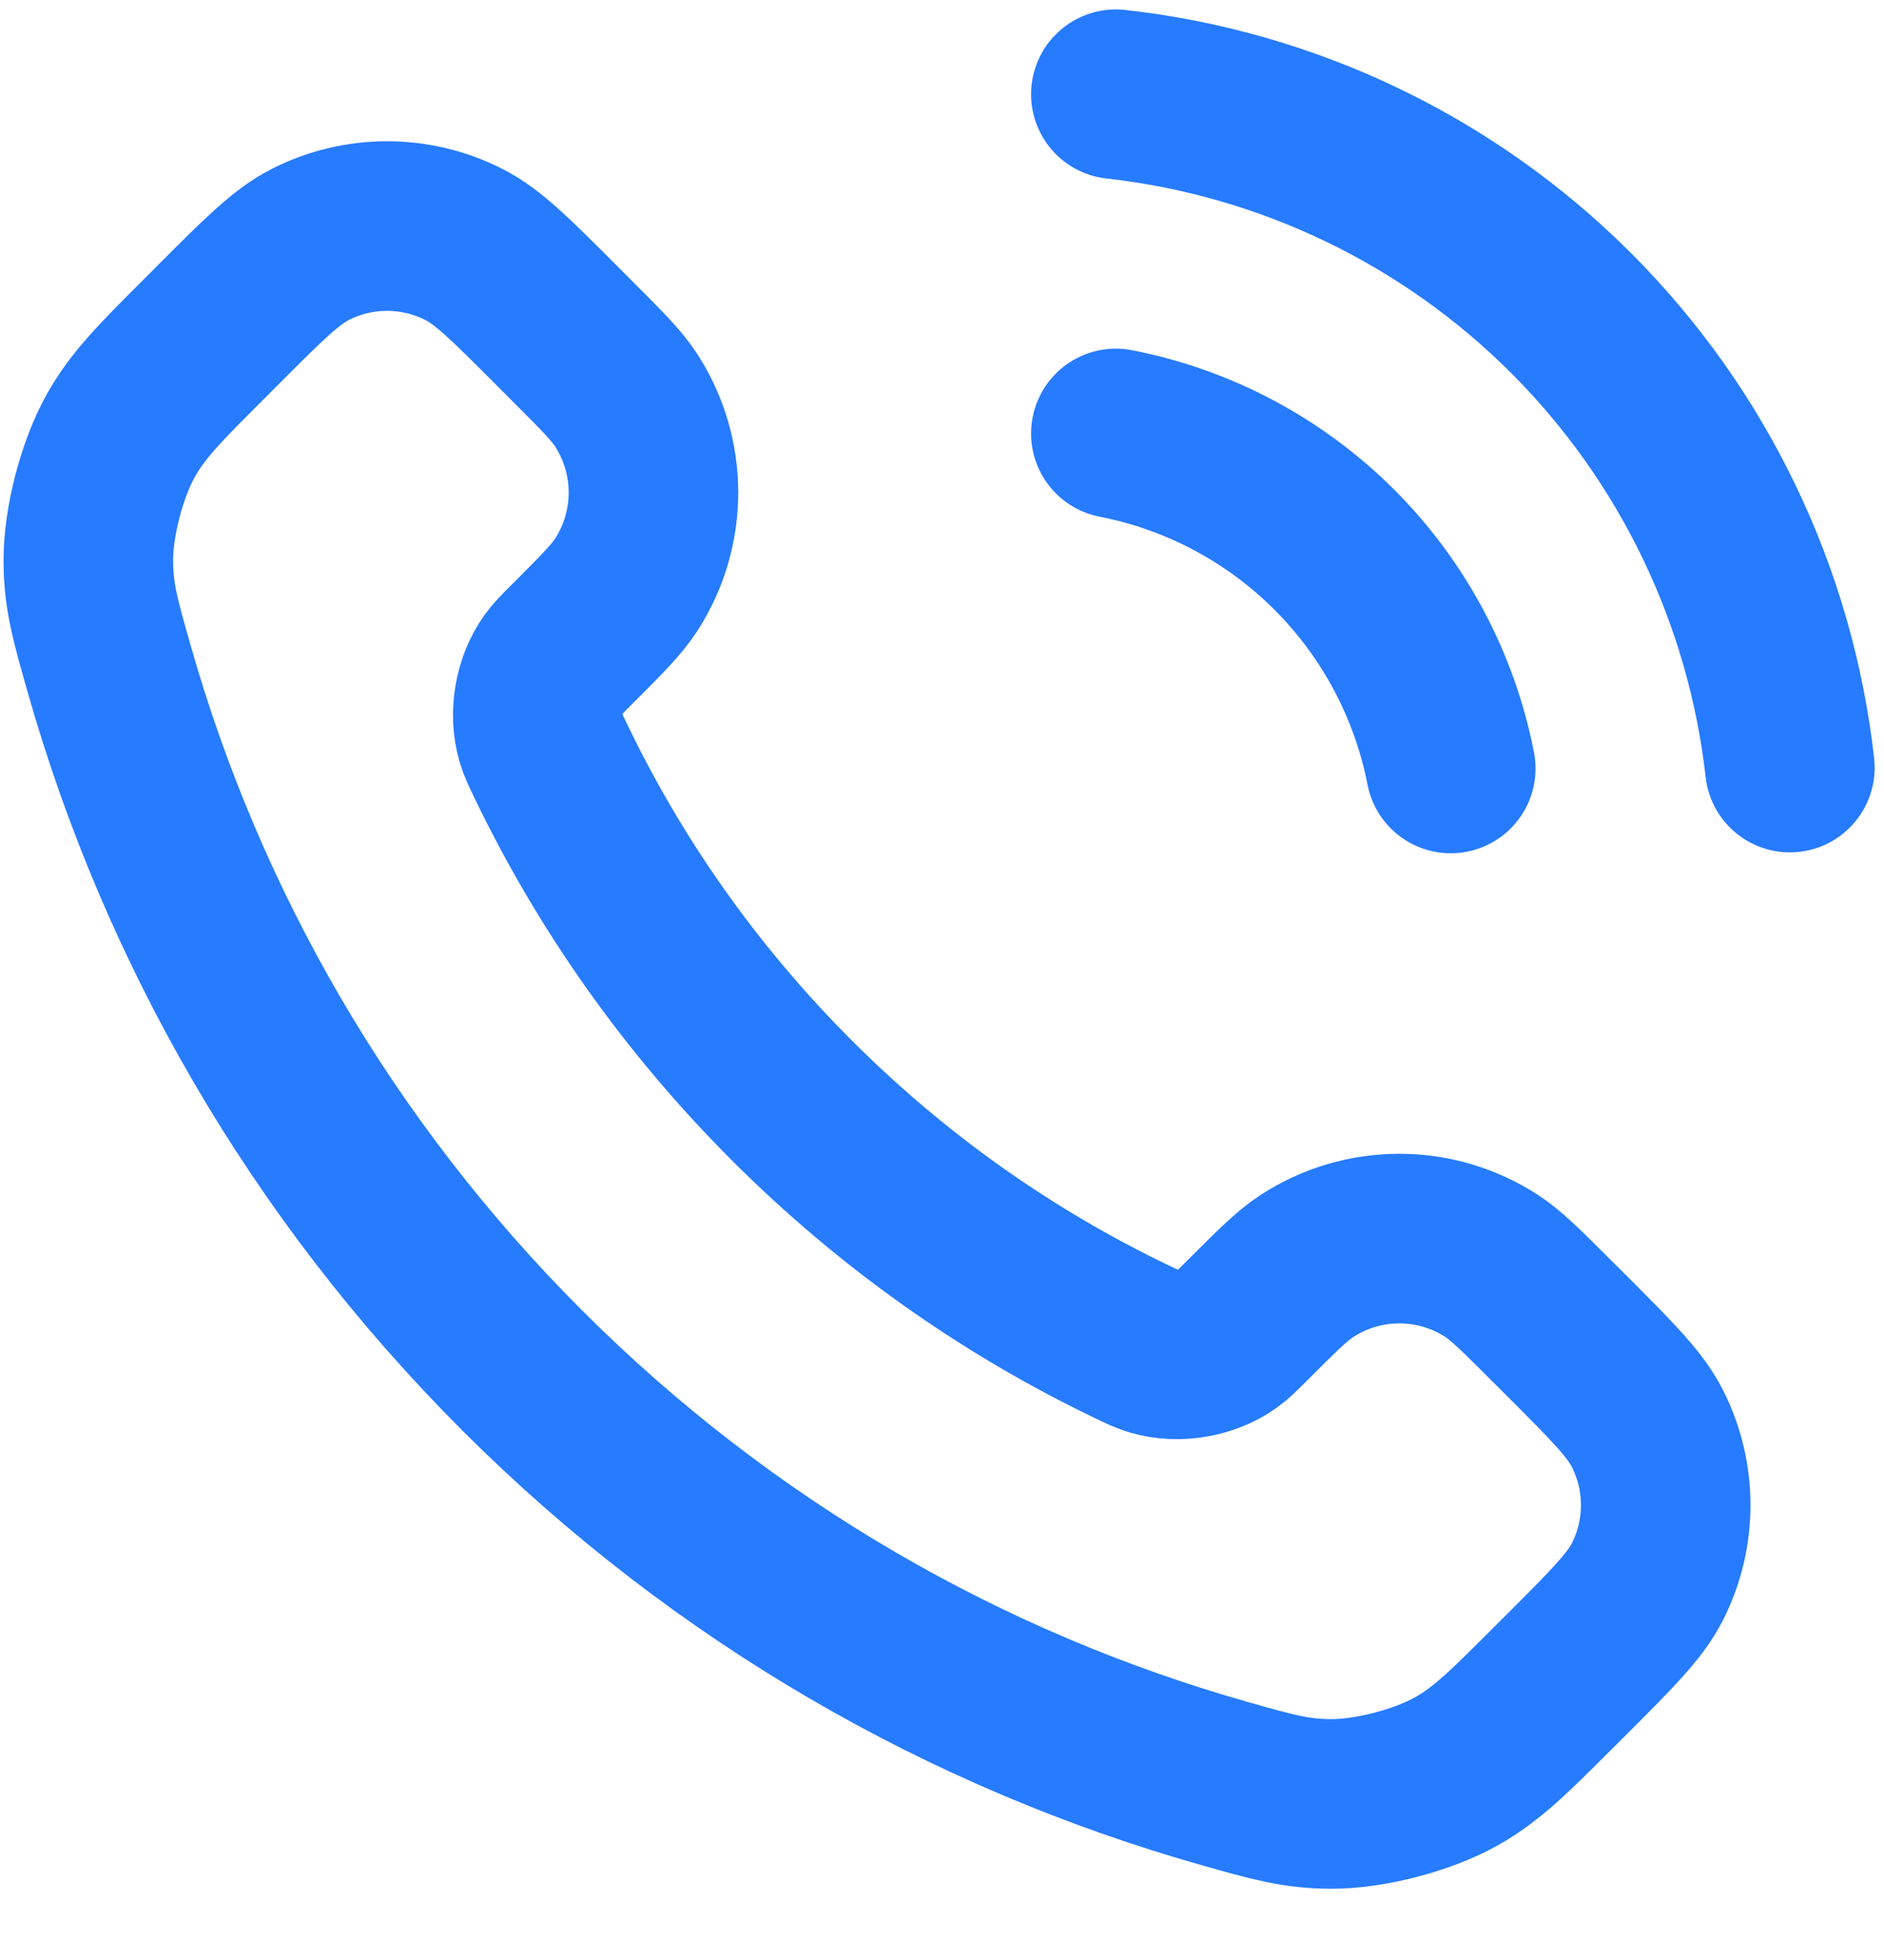 <svg xmlns="http://www.w3.org/2000/svg" width="25" height="26" viewBox="0 0 25 26" fill="none"><path d="M14.807 5.75C15.906 5.964 16.916 6.502 17.707 7.293C18.499 8.085 19.036 9.095 19.251 10.194M14.807 1.25C17.09 1.504 19.219 2.526 20.844 4.149C22.469 5.772 23.494 7.9 23.751 10.182M10.506 14.596C9.154 13.244 8.087 11.716 7.304 10.085C7.236 9.945 7.203 9.874 7.177 9.786C7.085 9.47 7.151 9.083 7.342 8.816C7.396 8.741 7.46 8.676 7.589 8.548C7.982 8.155 8.179 7.958 8.308 7.76C8.792 7.014 8.792 6.053 8.308 5.307C8.179 5.109 7.982 4.913 7.589 4.52L7.37 4.3C6.772 3.702 6.473 3.403 6.152 3.241C5.513 2.918 4.759 2.918 4.121 3.241C3.8 3.403 3.501 3.702 2.903 4.3L2.726 4.478C2.13 5.073 1.832 5.371 1.604 5.776C1.352 6.226 1.17 6.924 1.172 7.439C1.173 7.904 1.263 8.221 1.444 8.856C2.412 12.269 4.24 15.489 6.926 18.176C9.613 20.862 12.833 22.69 16.245 23.658C16.88 23.838 17.198 23.929 17.663 23.93C18.178 23.931 18.876 23.75 19.326 23.497C19.73 23.27 20.028 22.972 20.624 22.376L20.802 22.199C21.399 21.601 21.698 21.302 21.861 20.981C22.184 20.343 22.184 19.588 21.861 18.95C21.698 18.629 21.399 18.33 20.802 17.732L20.582 17.513C20.189 17.12 19.992 16.923 19.795 16.794C19.049 16.309 18.087 16.309 17.342 16.794C17.144 16.923 16.947 17.12 16.554 17.513C16.425 17.642 16.361 17.706 16.286 17.76C16.019 17.951 15.632 18.017 15.316 17.925C15.227 17.899 15.157 17.866 15.017 17.798C13.386 17.015 11.858 15.948 10.506 14.596Z" stroke="#277BFF" stroke-width="2.25" stroke-linecap="round" stroke-linejoin="round"></path></svg>